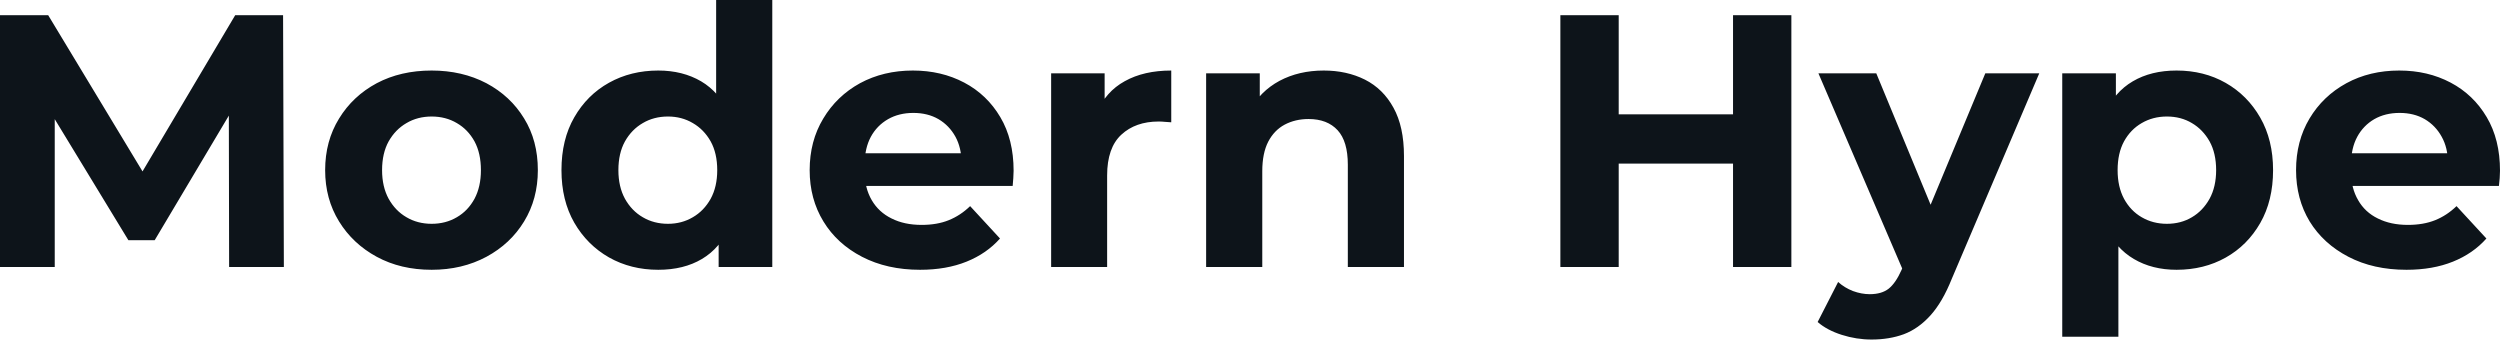<svg fill="#0d141a" viewBox="0 0 159.85 21.712" height="100%" width="100%" xmlns="http://www.w3.org/2000/svg"><path preserveAspectRatio="none" d="M3.50 17.07L0 17.07L0 0.97L3.08 0.97L9.94 12.33L8.30 12.33L15.04 0.97L18.10 0.97L18.15 17.07L14.65 17.07L14.63 6.32L15.27 6.32L9.89 15.36L8.21 15.36L2.71 6.32L3.50 6.32L3.50 17.07ZM27.60 17.25L27.60 17.25Q25.62 17.25 24.09 16.42Q22.56 15.59 21.68 14.16Q20.79 12.72 20.79 10.88L20.79 10.88Q20.79 9.02 21.68 7.58Q22.56 6.14 24.09 5.32Q25.62 4.51 27.60 4.51L27.60 4.51Q29.55 4.51 31.10 5.32Q32.64 6.14 33.51 7.57Q34.39 8.99 34.39 10.88L34.39 10.88Q34.39 12.72 33.51 14.16Q32.64 15.59 31.10 16.42Q29.55 17.25 27.60 17.25ZM27.60 14.31L27.60 14.31Q28.50 14.31 29.21 13.89Q29.92 13.48 30.34 12.71Q30.75 11.94 30.75 10.88L30.75 10.88Q30.75 9.80 30.34 9.04Q29.92 8.28 29.21 7.87Q28.50 7.45 27.60 7.45L27.60 7.45Q26.70 7.45 25.99 7.87Q25.28 8.28 24.85 9.04Q24.43 9.80 24.43 10.88L24.43 10.88Q24.43 11.94 24.85 12.71Q25.28 13.48 25.99 13.89Q26.70 14.31 27.60 14.31ZM42.09 17.25L42.09 17.25Q40.34 17.25 38.94 16.46Q37.54 15.66 36.72 14.24Q35.90 12.81 35.90 10.88L35.90 10.88Q35.90 8.92 36.72 7.50Q37.54 6.07 38.94 5.29Q40.34 4.51 42.09 4.51L42.09 4.51Q43.65 4.51 44.83 5.20Q46 5.89 46.64 7.29Q47.29 8.69 47.29 10.88L47.29 10.88Q47.29 13.04 46.67 14.46Q46.05 15.87 44.88 16.56Q43.72 17.25 42.09 17.25ZM42.71 14.31L42.71 14.31Q43.59 14.31 44.30 13.89Q45.01 13.48 45.44 12.71Q45.86 11.94 45.86 10.88L45.86 10.88Q45.86 9.80 45.44 9.04Q45.01 8.28 44.30 7.87Q43.59 7.45 42.71 7.45L42.71 7.45Q41.81 7.45 41.10 7.87Q40.39 8.28 39.96 9.04Q39.54 9.80 39.54 10.88L39.54 10.88Q39.54 11.94 39.96 12.71Q40.39 13.48 41.10 13.89Q41.81 14.31 42.71 14.31ZM49.38 17.07L45.95 17.07L45.95 14.54L46.02 10.86L45.79 7.20L45.79 0L49.38 0L49.38 17.07ZM58.83 17.25L58.83 17.25Q56.72 17.25 55.12 16.42Q53.52 15.59 52.65 14.16Q51.77 12.72 51.77 10.88L51.77 10.88Q51.77 9.02 52.64 7.58Q53.50 6.14 54.99 5.32Q56.49 4.51 58.37 4.51L58.37 4.51Q60.19 4.51 61.65 5.28Q63.11 6.05 63.96 7.49Q64.81 8.92 64.81 10.92L64.81 10.92Q64.81 11.13 64.79 11.40Q64.77 11.66 64.75 11.89L64.75 11.89L54.69 11.89L54.69 9.80L62.86 9.80L61.48 10.42Q61.48 9.45 61.09 8.74Q60.70 8.03 60.01 7.62Q59.32 7.22 58.40 7.22L58.40 7.22Q57.48 7.22 56.78 7.62Q56.07 8.03 55.68 8.75Q55.29 9.48 55.29 10.46L55.29 10.46L55.29 11.02Q55.29 12.03 55.74 12.80Q56.19 13.57 57.01 13.97Q57.82 14.38 58.93 14.38L58.93 14.38Q59.92 14.38 60.66 14.08Q61.41 13.78 62.03 13.18L62.03 13.18L63.94 15.25Q63.09 16.21 61.80 16.73Q60.51 17.25 58.83 17.25ZM70.79 17.07L67.21 17.07L67.21 4.69L70.63 4.69L70.63 8.19L70.15 7.18Q70.70 5.86 71.92 5.19Q73.14 4.51 74.89 4.51L74.89 4.51L74.89 7.82Q74.66 7.80 74.47 7.79Q74.29 7.77 74.08 7.77L74.08 7.77Q72.61 7.77 71.70 8.61Q70.79 9.45 70.79 11.22L70.79 11.22L70.79 17.07ZM84.64 4.51L84.64 4.51Q86.11 4.51 87.27 5.09Q88.44 5.68 89.10 6.89Q89.77 8.10 89.77 9.98L89.77 9.98L89.77 17.07L86.18 17.07L86.18 10.53Q86.18 9.04 85.53 8.33Q84.87 7.61 83.67 7.61L83.67 7.61Q82.82 7.61 82.14 7.97Q81.47 8.33 81.09 9.06Q80.71 9.80 80.71 10.95L80.71 10.95L80.71 17.07L77.12 17.07L77.12 4.69L80.55 4.69L80.55 8.12L79.90 7.08Q80.57 5.84 81.81 5.17Q83.05 4.51 84.64 4.51ZM110.81 17.07L110.81 0.97L114.54 0.97L114.54 17.07L110.81 17.07ZM103.50 0.97L103.50 17.07L99.77 17.07L99.77 0.97L103.50 0.97ZM111.09 7.31L111.09 10.46L103.22 10.46L103.22 7.31L111.09 7.31ZM119.67 21.71L119.67 21.71Q118.70 21.71 117.76 21.41Q116.82 21.11 116.22 20.59L116.22 20.59L117.53 18.03Q117.94 18.40 118.48 18.61Q119.03 18.81 119.55 18.81L119.55 18.81Q120.31 18.81 120.76 18.46Q121.21 18.10 121.58 17.27L121.58 17.27L122.22 15.75L122.50 15.36L126.94 4.69L130.39 4.69L124.80 17.82Q124.20 19.32 123.43 20.17Q122.66 21.02 121.73 21.37Q120.80 21.71 119.67 21.71ZM124.25 15.04L121.79 17.55L116.27 4.69L119.97 4.69L124.25 15.04ZM139.17 17.25L139.17 17.25Q137.61 17.25 136.44 16.56Q135.26 15.87 134.61 14.46Q133.95 13.04 133.95 10.88L133.95 10.88Q133.95 8.69 134.57 7.29Q135.19 5.89 136.37 5.20Q137.54 4.51 139.17 4.51L139.17 4.51Q140.92 4.51 142.31 5.30Q143.70 6.09 144.52 7.52Q145.34 8.95 145.34 10.88L145.34 10.88Q145.34 12.83 144.52 14.26Q143.70 15.69 142.31 16.47Q140.92 17.25 139.17 17.25ZM135.45 21.53L131.86 21.53L131.86 4.69L135.29 4.69L135.29 7.22L135.22 10.90L135.45 14.56L135.45 21.53ZM138.55 14.31L138.55 14.31Q139.45 14.31 140.15 13.89Q140.85 13.48 141.28 12.71Q141.70 11.94 141.70 10.88L141.70 10.88Q141.70 9.80 141.28 9.04Q140.85 8.28 140.15 7.87Q139.45 7.45 138.55 7.45L138.55 7.45Q137.66 7.45 136.94 7.87Q136.23 8.28 135.81 9.04Q135.40 9.80 135.40 10.88L135.40 10.88Q135.40 11.94 135.81 12.71Q136.23 13.48 136.94 13.89Q137.66 14.31 138.55 14.31ZM153.87 17.25L153.87 17.25Q151.75 17.25 150.16 16.42Q148.56 15.59 147.68 14.16Q146.81 12.72 146.81 10.88L146.81 10.88Q146.81 9.02 147.67 7.58Q148.53 6.14 150.03 5.32Q151.52 4.51 153.41 4.51L153.41 4.51Q155.23 4.51 156.69 5.28Q158.15 6.05 159.00 7.49Q159.85 8.92 159.85 10.92L159.85 10.92Q159.85 11.13 159.83 11.40Q159.80 11.66 159.78 11.89L159.78 11.89L149.73 11.89L149.73 9.80L157.90 9.80L156.52 10.42Q156.52 9.45 156.12 8.74Q155.73 8.03 155.04 7.62Q154.35 7.22 153.43 7.22L153.43 7.22Q152.51 7.22 151.81 7.62Q151.11 8.03 150.72 8.75Q150.33 9.48 150.33 10.46L150.33 10.46L150.33 11.02Q150.33 12.03 150.78 12.80Q151.22 13.57 152.04 13.97Q152.86 14.38 153.96 14.38L153.96 14.38Q154.95 14.38 155.70 14.08Q156.45 13.78 157.07 13.18L157.07 13.18L158.98 15.25Q158.13 16.21 156.84 16.73Q155.55 17.25 153.87 17.25Z"></path></svg>